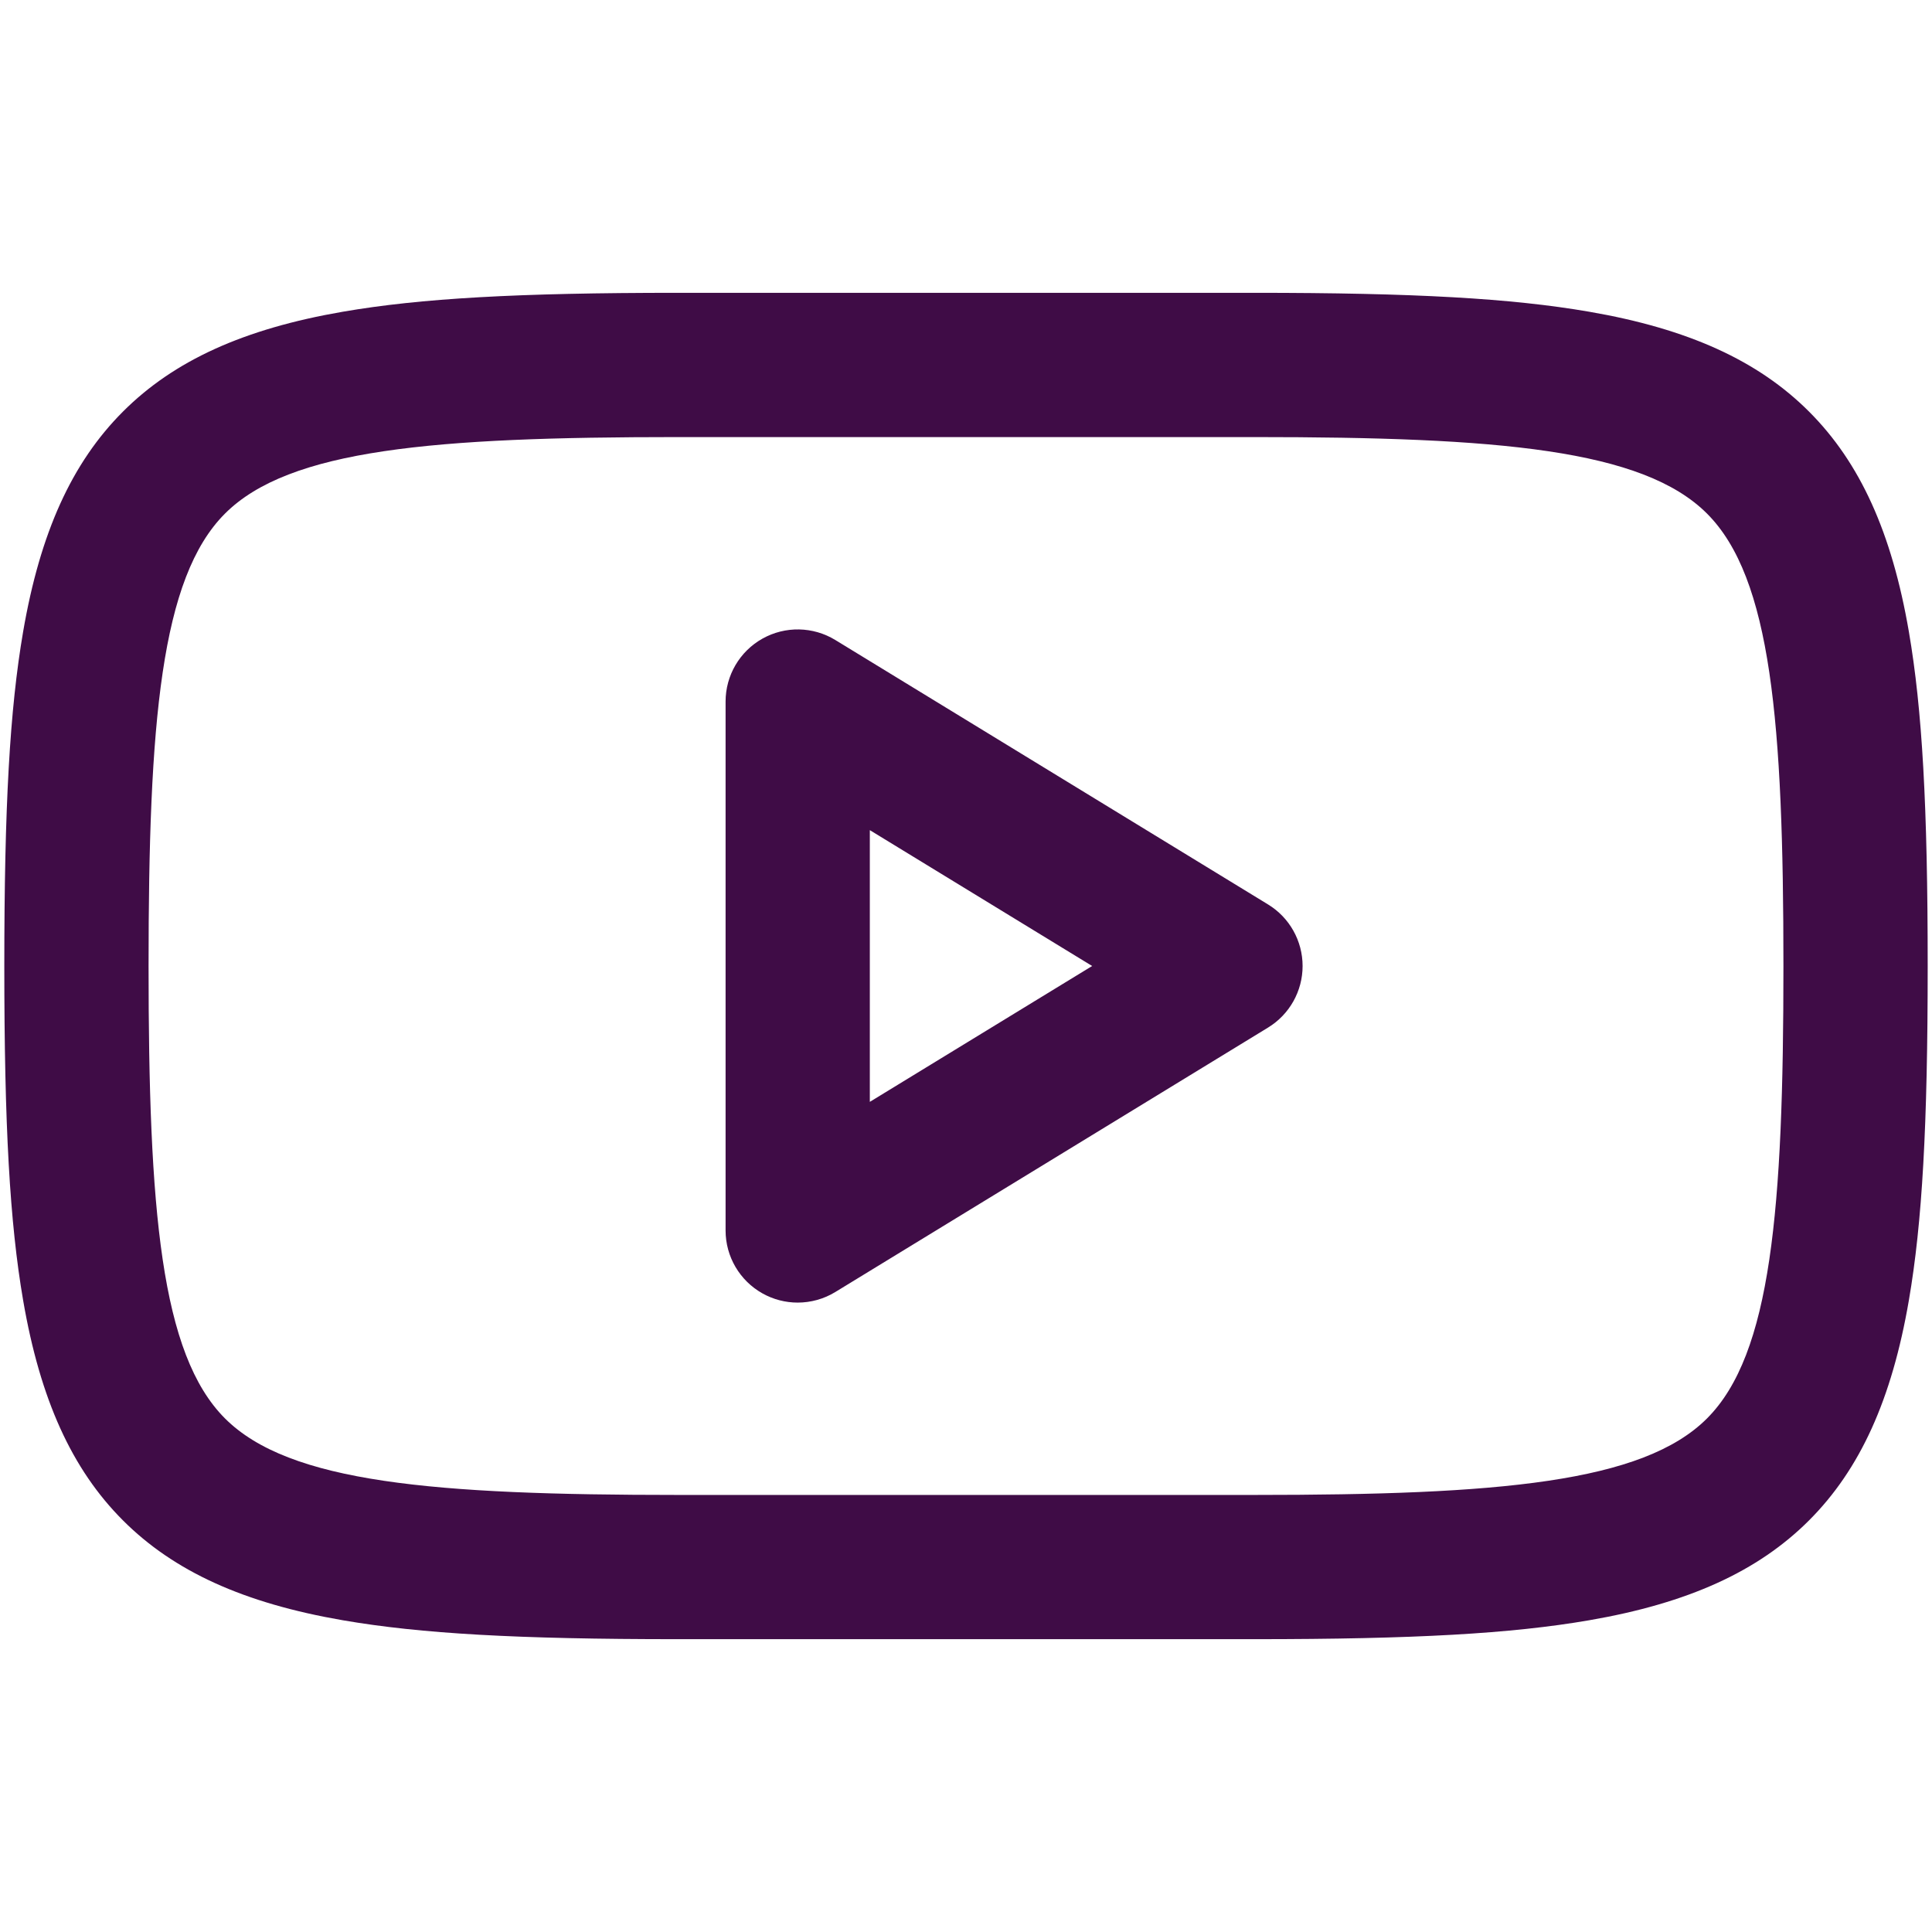 <?xml version="1.0" encoding="UTF-8"?>
<svg id="Layer_1" xmlns="http://www.w3.org/2000/svg" version="1.1" viewBox="0 0 200 200">
  <!-- Generator: Adobe Illustrator 29.1.0, SVG Export Plug-In . SVG Version: 2.1.0 Build 142)  -->
  <defs>
    <style>
      .st0 {
        fill: #3f0c46;
      }
    </style>
  </defs>
  <path class="st0" d="M129.866,169.687h-59.732c-16.542,0-26.576-.567-34.635-1.956-10.251-1.767-17.488-5.054-22.774-10.344-5.285-5.288-8.567-12.525-10.33-22.775-1.384-8.048-1.949-18.075-1.949-34.612s.565-26.564,1.949-34.612c1.763-10.25,5.045-17.487,10.33-22.776,5.286-5.29,12.523-8.577,22.774-10.344,8.059-1.389,18.093-1.956,34.635-1.956h59.732c16.542,0,26.576.567,34.635,1.956,10.251,1.767,17.488,5.054,22.774,10.344,5.285,5.288,8.567,12.525,10.33,22.776,1.384,8.048,1.949,18.075,1.949,34.612s-.565,26.564-1.949,34.612c-1.763,10.25-5.045,17.487-10.33,22.775-5.286,5.29-12.523,8.577-22.774,10.344-8.059,1.389-18.093,1.956-34.634,1.956ZM70.134,45.246c-25.248,0-40.191,1.263-46.846,7.923-6.648,6.652-7.908,21.591-7.908,46.832s1.26,40.179,7.908,46.832c6.655,6.659,21.598,7.922,46.846,7.923h59.732c25.248,0,40.191-1.263,46.846-7.923,6.648-6.652,7.908-21.591,7.908-46.832s-1.26-40.179-7.908-46.832c-6.655-6.659-21.598-7.922-46.846-7.923h-59.732Z"/>
  <path class="st0" d="M82.578,134.844c-1.258,0-2.516-.317-3.652-.954-2.356-1.321-3.814-3.811-3.814-6.512v-54.754c0-2.701,1.459-5.191,3.814-6.512,2.355-1.322,5.241-1.267,7.546.141l44.799,27.377c2.22,1.356,3.573,3.77,3.573,6.371s-1.354,5.015-3.573,6.371l-44.799,27.377c-1.193.729-2.543,1.095-3.894,1.095ZM90.044,85.936v28.128l23.014-14.064-23.014-14.064Z"/>
</svg>